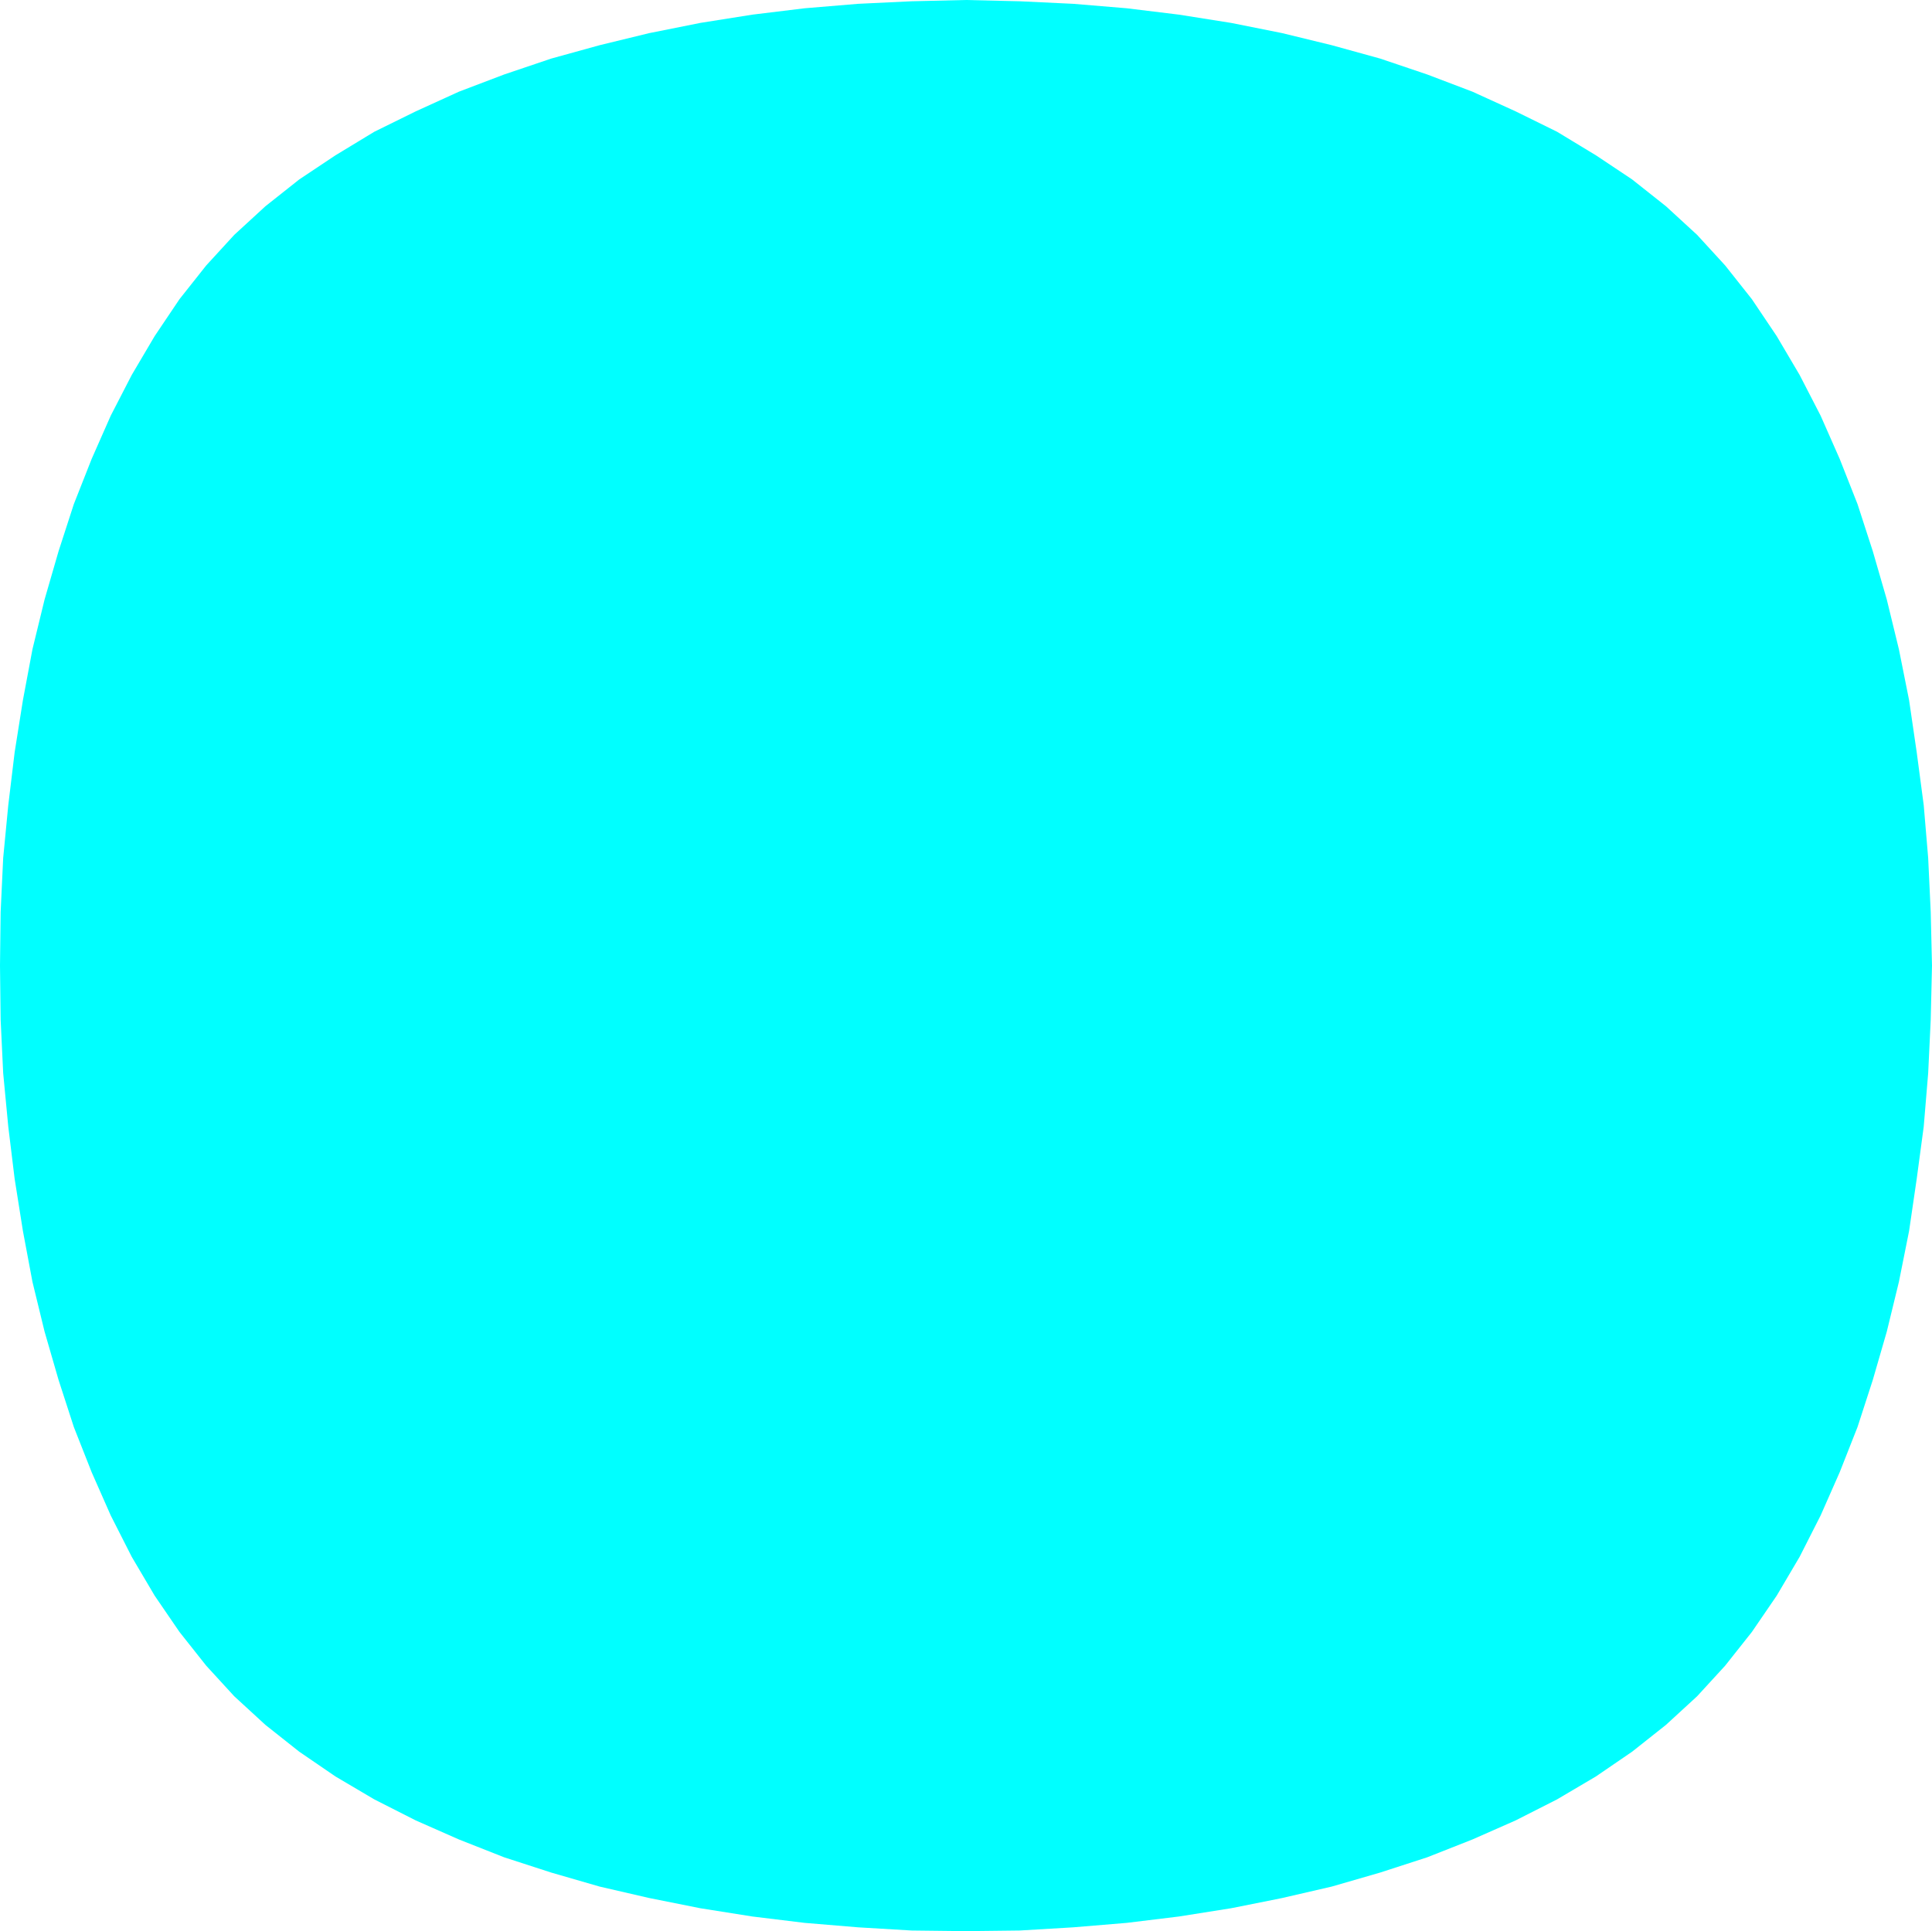 <?xml version="1.0" encoding="UTF-8" standalone="no"?>
<svg
   version="1.0"
   width="129.766mm"
   height="129.724mm"
   id="svg1"
   sodipodi:docname="Dot 1.wmf"
   xmlns:inkscape="http://www.inkscape.org/namespaces/inkscape"
   xmlns:sodipodi="http://sodipodi.sourceforge.net/DTD/sodipodi-0.dtd"
   xmlns="http://www.w3.org/2000/svg"
   xmlns:svg="http://www.w3.org/2000/svg">
  <sodipodi:namedview
     id="namedview1"
     pagecolor="#ffffff"
     bordercolor="#000000"
     borderopacity="0.25"
     inkscape:showpageshadow="2"
     inkscape:pageopacity="0.0"
     inkscape:pagecheckerboard="0"
     inkscape:deskcolor="#d1d1d1"
     inkscape:document-units="mm" />
  <defs
     id="defs1">
    <pattern
       id="WMFhbasepattern"
       patternUnits="userSpaceOnUse"
       width="6"
       height="6"
       x="0"
       y="0" />
  </defs>
  <path
     style="fill:#00ffff;fill-opacity:1;fill-rule:evenodd;stroke:none"
     d="m 430.825,430.664 7.11,-7.757 6.787,-8.565 6.302,-9.211 5.818,-9.858 5.333,-10.504 4.848,-10.989 4.525,-11.474 3.878,-11.958 3.555,-12.282 3.07,-12.605 2.586,-12.928 1.939,-13.251 1.778,-13.251 1.131,-13.574 0.646,-13.574 0.323,-13.736 -0.323,-13.574 -0.646,-13.736 -1.131,-13.413 -1.778,-13.413 -1.939,-13.251 -2.586,-12.928 -3.07,-12.605 -3.555,-12.282 -3.878,-11.958 -4.525,-11.474 -4.848,-10.989 -5.333,-10.342 -5.818,-9.858 -6.302,-9.373 -6.787,-8.565 -7.11,-7.757 -7.918,-7.272 -8.565,-6.787 -9.211,-6.141 -9.858,-5.979 L 384.769,28.28 373.78,23.27 362.307,18.907 350.348,14.867 338.067,11.474 325.462,8.403 312.534,5.818 299.283,3.717 286.032,2.101 272.457,0.97 258.883,0.323 245.147,0 231.411,0.323 217.837,0.97 204.262,2.101 191.011,3.717 177.76,5.818 l -12.928,2.586 -12.605,3.07 -12.282,3.394 -11.958,4.04 -11.474,4.363 -10.989,5.01 -10.504,5.171 -9.858,5.979 -9.211,6.141 -8.565,6.787 -7.918,7.272 -7.11,7.757 -6.787,8.565 -6.302,9.373 -5.818,9.858 -5.333,10.342 -4.848,10.989 -4.525,11.474 -3.878,11.958 -3.555,12.282 L 8.242,164.832 5.818,177.76 3.717,191.011 2.101,204.424 0.808,217.837 0.162,231.573 0,245.147 l 0.162,13.736 0.646,13.574 1.293,13.574 1.616,13.251 2.101,13.251 2.424,12.928 3.07,12.605 3.555,12.282 3.878,11.958 4.525,11.474 4.848,10.989 5.333,10.504 5.818,9.858 6.302,9.211 6.787,8.565 7.11,7.757 7.918,7.272 8.565,6.787 9.211,6.302 9.858,5.818 10.504,5.333 10.989,4.848 11.474,4.525 11.958,3.878 12.282,3.555 12.605,2.909 12.928,2.586 13.251,2.101 13.251,1.616 13.574,1.131 13.574,0.808 13.736,0.162 13.736,-0.162 13.574,-0.808 13.574,-1.131 13.251,-1.616 13.251,-2.101 12.928,-2.586 12.605,-2.909 12.282,-3.555 11.958,-3.878 11.474,-4.525 10.989,-4.848 10.504,-5.333 9.858,-5.818 9.211,-6.302 8.565,-6.787 z"
     id="path1" />
</svg>
